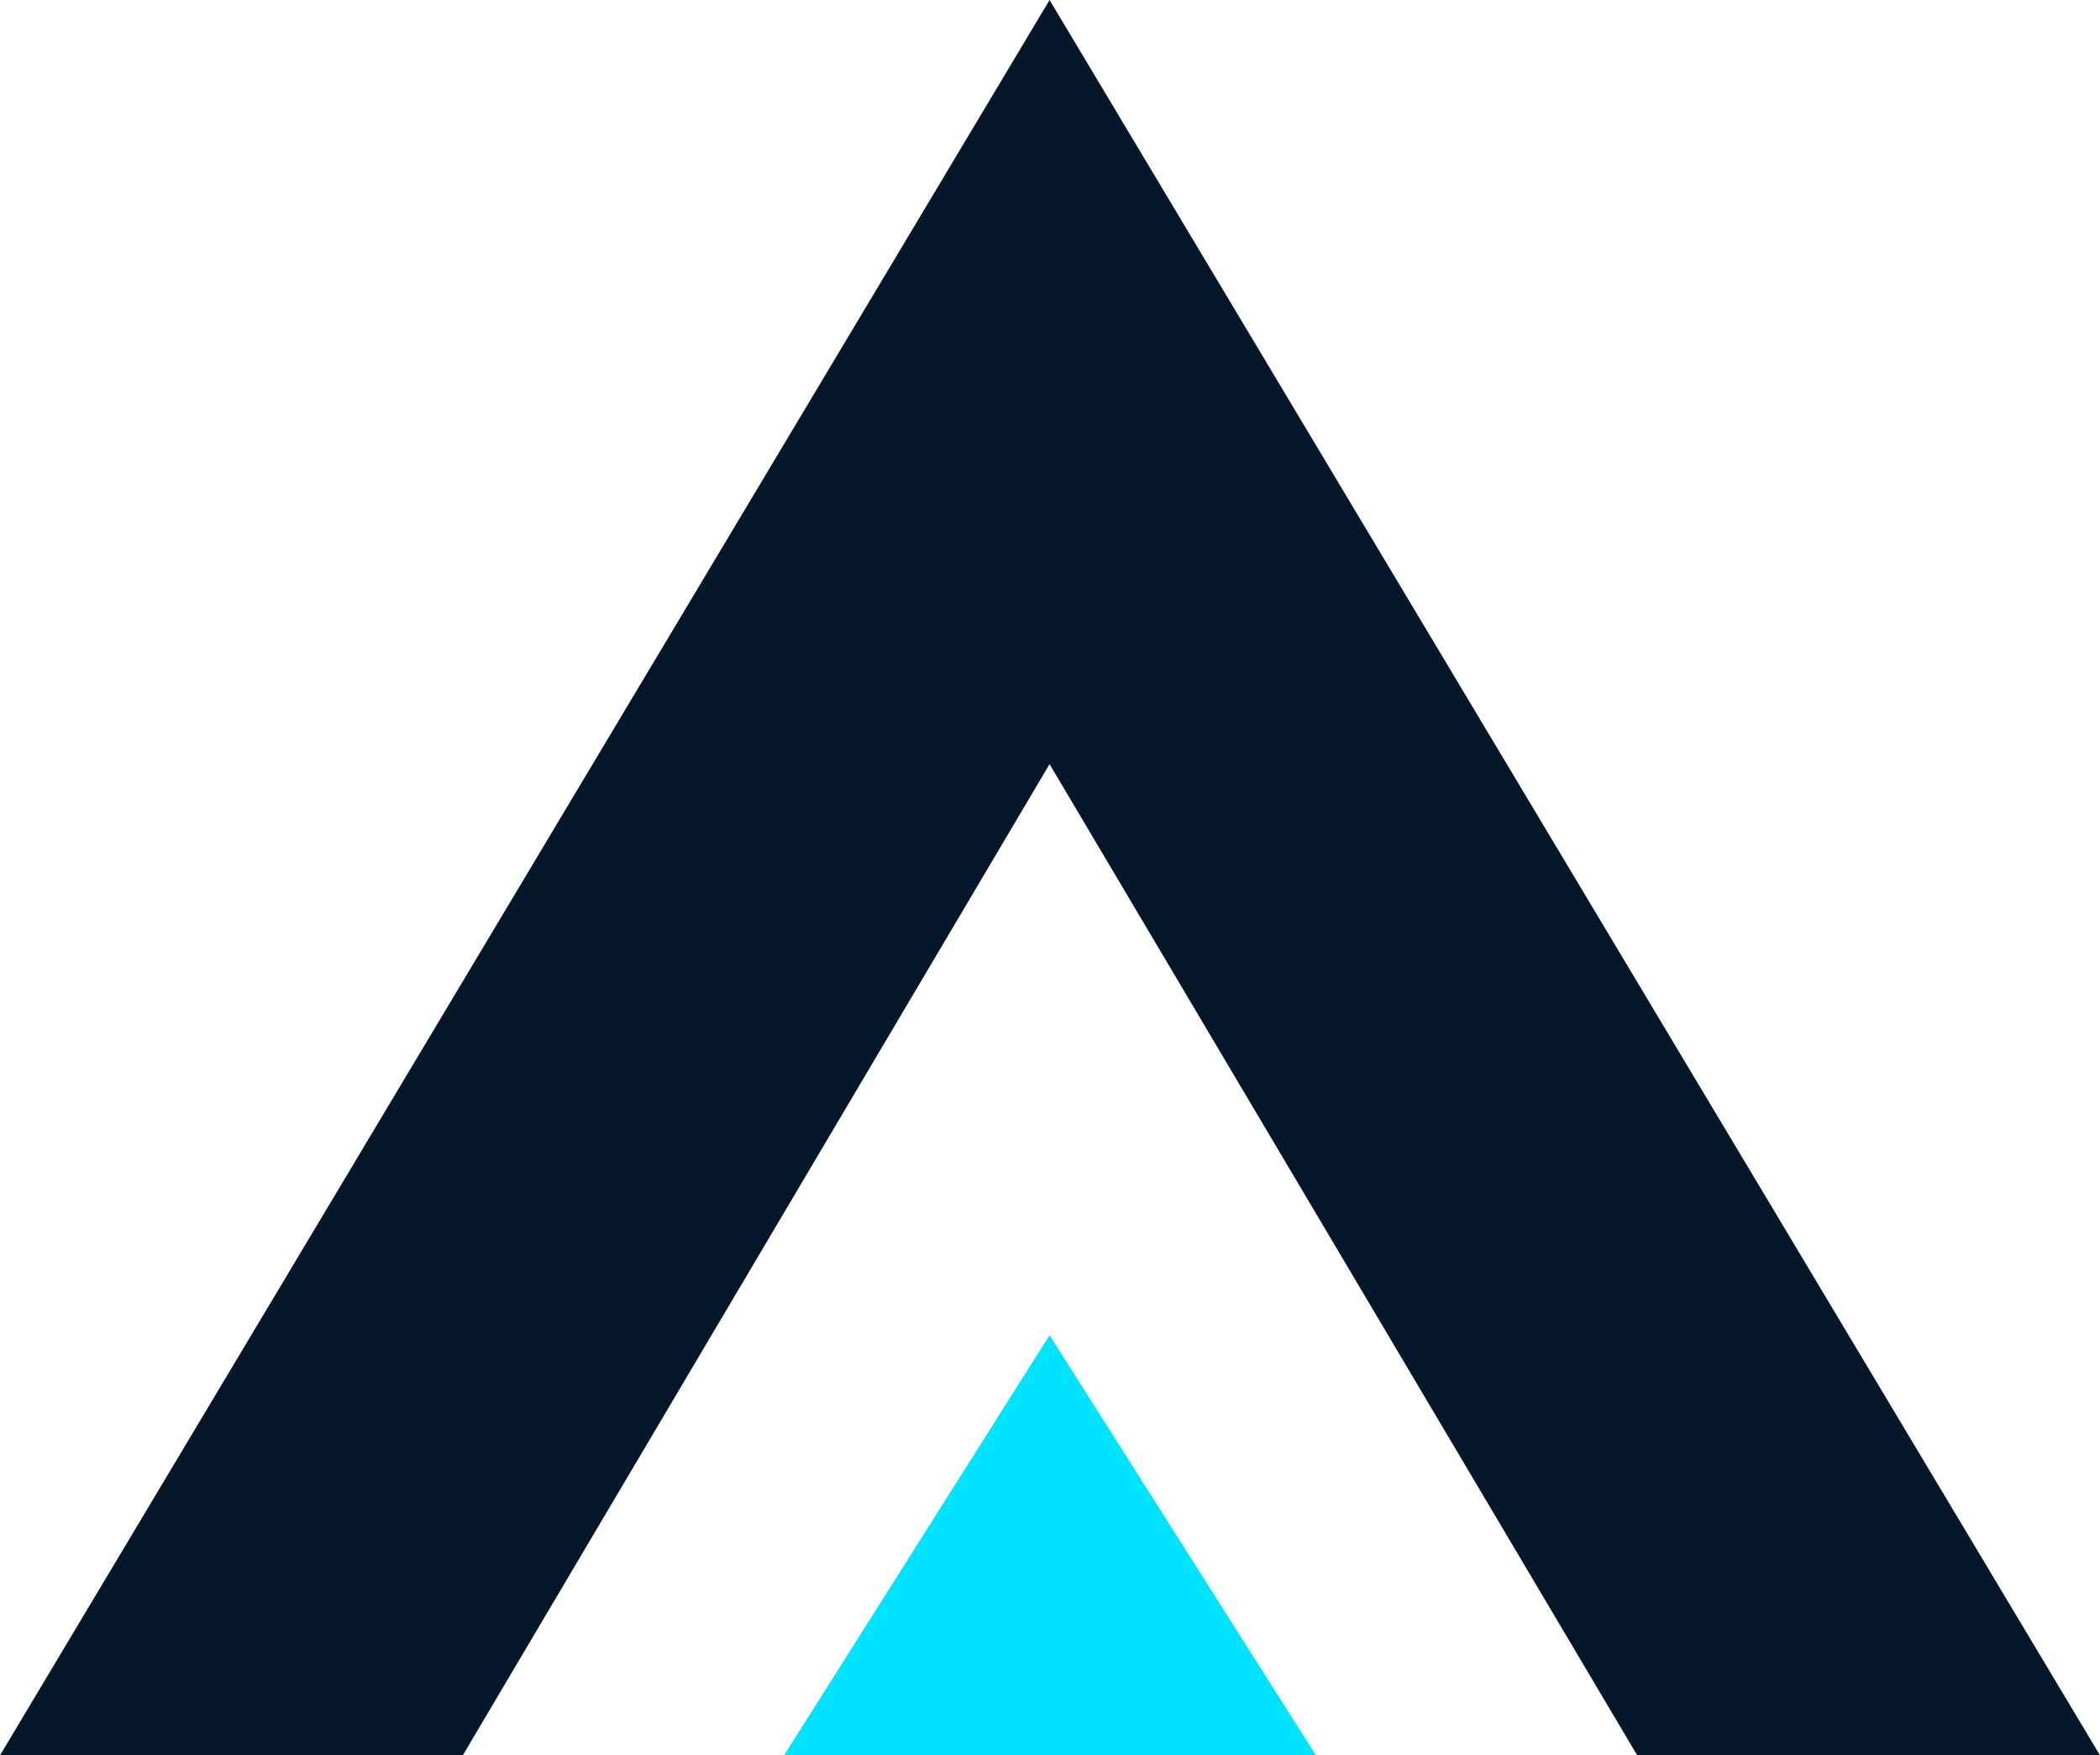 <?xml version="1.0" encoding="UTF-8"?>
<!-- Generator: Adobe Illustrator 26.1.0, SVG Export Plug-In . SVG Version: 6.00 Build 0)  -->
<svg xmlns="http://www.w3.org/2000/svg" xmlns:xlink="http://www.w3.org/1999/xlink" version="1.1" id="Layer_1" x="0px" y="0px" viewBox="0 0 240.5 201" style="enable-background:new 0 0 240.5 201;" xml:space="preserve">
<style type="text/css">
	.st0{fill:#051829;}
	.st1{fill:#00E3FE;}
</style>
<polygon class="st0" points="120.2,0 0,201 53,201 120.2,87.5 187.5,201 240.5,201 "></polygon>
<polygon class="st1" points="120.2,152.9 89.8,201 120.2,201 150.7,201 "></polygon>
</svg>
